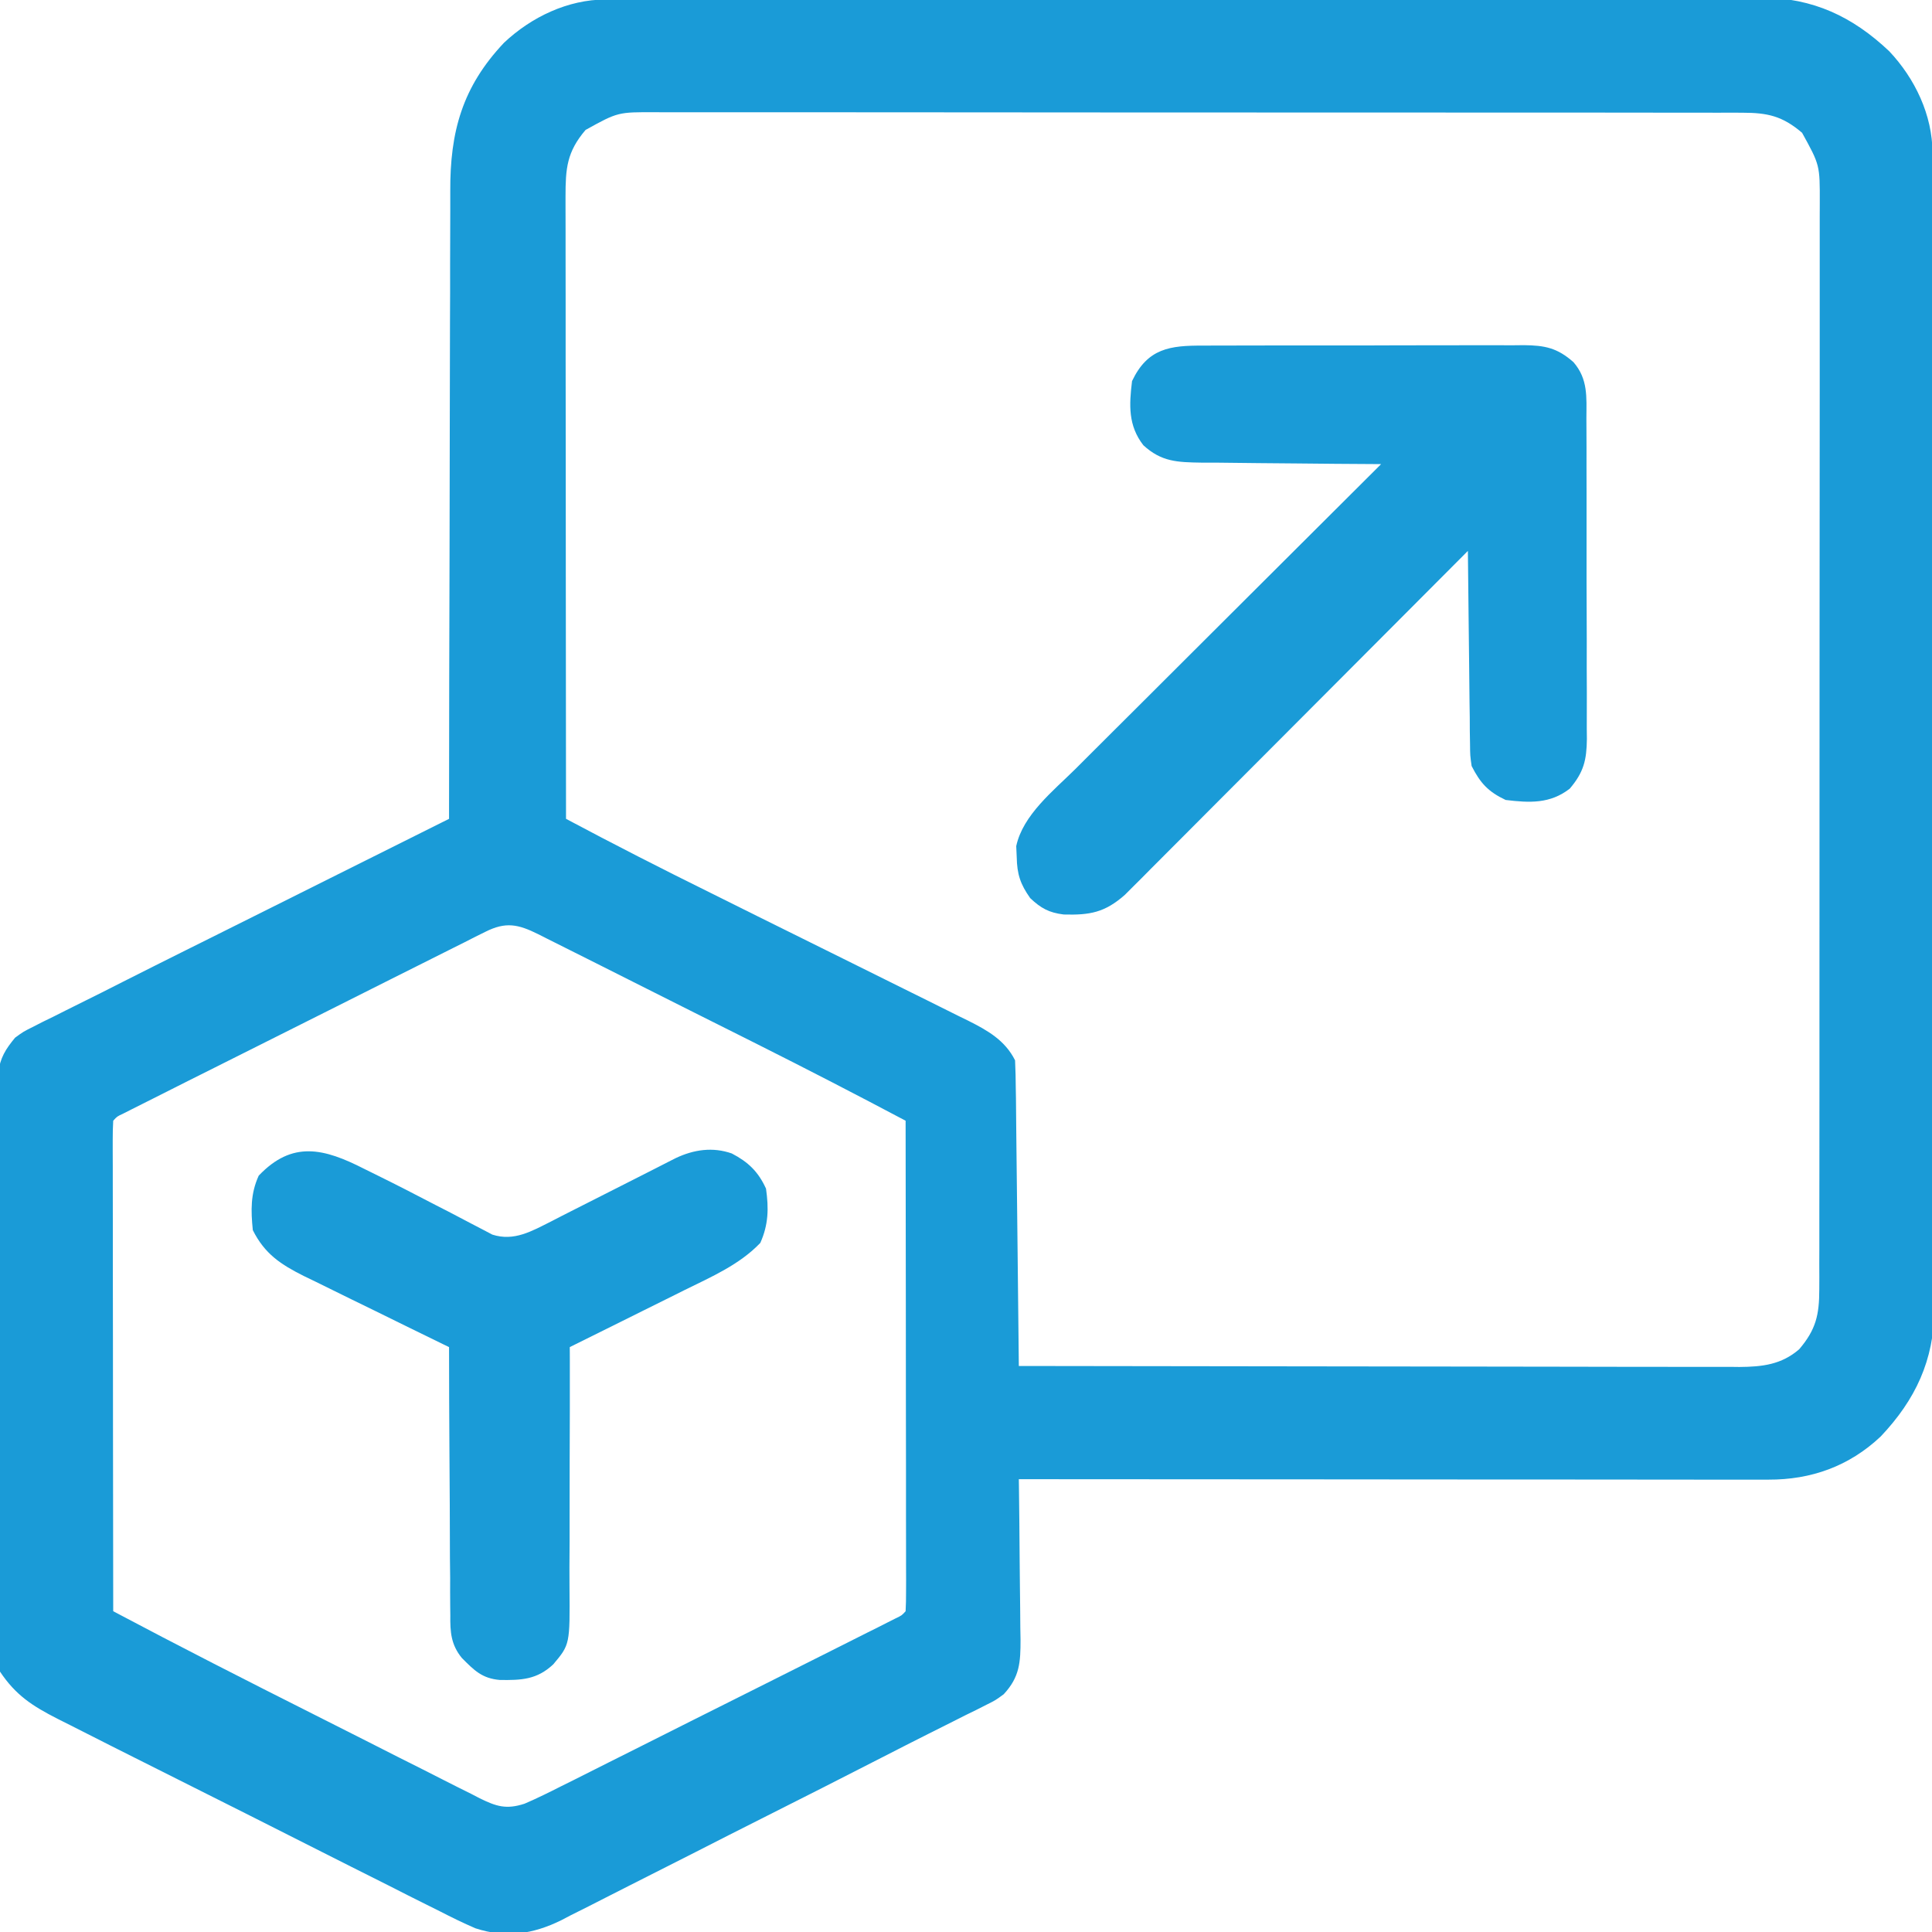 <svg width="35" height="35" viewBox="0 0 35 35" fill="none" xmlns="http://www.w3.org/2000/svg">
<g clip-path="url(#clip0_1709_891)">
<path d="M10.97 -0.009C11.047 -0.01 11.124 -0.01 11.203 -0.01C11.329 -0.01 11.329 -0.01 11.458 -0.011C11.548 -0.011 11.637 -0.011 11.729 -0.011C11.978 -0.012 12.226 -0.013 12.475 -0.013C12.743 -0.013 13.011 -0.014 13.28 -0.015C13.927 -0.017 14.575 -0.018 15.222 -0.018C15.405 -0.019 15.588 -0.019 15.771 -0.019C16.908 -0.021 18.045 -0.022 19.182 -0.023C19.445 -0.024 19.709 -0.024 19.972 -0.024C20.07 -0.024 20.07 -0.024 20.17 -0.024C21.23 -0.025 22.289 -0.027 23.348 -0.03C24.436 -0.033 25.525 -0.035 26.613 -0.035C27.224 -0.035 27.834 -0.036 28.445 -0.038C28.965 -0.04 29.486 -0.041 30.006 -0.04C30.271 -0.04 30.537 -0.04 30.802 -0.042C31.045 -0.043 31.288 -0.043 31.532 -0.042C31.66 -0.042 31.789 -0.043 31.918 -0.044C32.846 -0.036 33.559 0.298 34.225 0.928C34.693 1.424 35.008 2.086 35.009 2.768C35.01 2.844 35.01 2.921 35.01 3C35.01 3.126 35.01 3.126 35.01 3.255C35.011 3.345 35.011 3.434 35.011 3.526C35.012 3.775 35.013 4.024 35.013 4.272C35.013 4.54 35.014 4.808 35.015 5.077C35.016 5.724 35.017 6.372 35.018 7.019C35.019 7.202 35.019 7.385 35.019 7.568C35.021 8.705 35.022 9.842 35.023 10.979C35.023 11.242 35.023 11.505 35.024 11.769C35.024 11.834 35.024 11.9 35.024 11.967C35.025 13.027 35.027 14.086 35.03 15.145C35.033 16.234 35.034 17.322 35.035 18.41C35.035 19.021 35.036 19.631 35.038 20.242C35.04 20.762 35.041 21.283 35.04 21.803C35.04 22.068 35.04 22.334 35.041 22.599C35.043 22.842 35.043 23.086 35.042 23.329C35.041 23.458 35.043 23.586 35.044 23.715C35.036 24.643 34.702 25.356 34.071 26.023C33.499 26.563 32.809 26.808 32.037 26.805C31.95 26.805 31.95 26.805 31.861 26.805C31.667 26.805 31.472 26.805 31.277 26.805C31.138 26.805 30.998 26.805 30.859 26.805C30.48 26.805 30.101 26.804 29.722 26.804C29.326 26.803 28.93 26.803 28.535 26.803C27.785 26.803 27.035 26.802 26.285 26.802C25.432 26.801 24.578 26.801 23.725 26.8C21.969 26.8 20.213 26.798 18.457 26.797C18.457 26.84 18.458 26.882 18.459 26.927C18.465 27.372 18.469 27.818 18.472 28.264C18.473 28.43 18.475 28.596 18.477 28.763C18.481 29.002 18.482 29.241 18.484 29.48C18.485 29.555 18.486 29.629 18.488 29.705C18.488 30.113 18.474 30.38 18.183 30.693C18.034 30.802 18.034 30.802 17.871 30.883C17.809 30.915 17.748 30.946 17.684 30.978C17.618 31.011 17.552 31.043 17.483 31.076C17.414 31.112 17.344 31.147 17.272 31.183C17.125 31.257 16.978 31.331 16.831 31.404C16.555 31.542 16.281 31.683 16.007 31.823C15.272 32.201 14.535 32.573 13.797 32.945C13.395 33.147 12.994 33.351 12.593 33.556C12.201 33.756 11.807 33.955 11.414 34.153C11.265 34.228 11.117 34.303 10.969 34.379C10.762 34.486 10.555 34.59 10.347 34.693C10.257 34.74 10.257 34.74 10.166 34.788C9.651 35.04 9.166 35.113 8.613 34.933C8.392 34.838 8.179 34.733 7.965 34.623C7.883 34.582 7.802 34.541 7.72 34.501C7.5 34.392 7.281 34.281 7.062 34.169C6.832 34.052 6.601 33.937 6.371 33.822C5.984 33.628 5.598 33.433 5.212 33.237C4.767 33.011 4.32 32.787 3.874 32.563C3.397 32.325 2.92 32.085 2.444 31.845C2.308 31.776 2.171 31.707 2.034 31.639C1.779 31.51 1.524 31.381 1.27 31.252C1.194 31.214 1.119 31.176 1.041 31.137C0.587 30.905 0.285 30.711 -0 30.283C-0.018 30.086 -0.018 30.086 -0.018 29.841C-0.019 29.796 -0.019 29.751 -0.019 29.704C-0.02 29.553 -0.02 29.401 -0.02 29.25C-0.02 29.141 -0.021 29.033 -0.021 28.924C-0.023 28.63 -0.023 28.335 -0.023 28.04C-0.023 27.794 -0.024 27.547 -0.024 27.301C-0.025 26.721 -0.026 26.14 -0.026 25.559C-0.025 24.96 -0.027 24.361 -0.029 23.762C-0.031 23.247 -0.032 22.733 -0.031 22.219C-0.031 21.911 -0.032 21.604 -0.033 21.297C-0.035 21.008 -0.035 20.719 -0.034 20.43C-0.033 20.324 -0.034 20.218 -0.035 20.112C-0.036 19.967 -0.035 19.822 -0.034 19.677C-0.034 19.556 -0.034 19.556 -0.034 19.432C0.008 19.157 0.097 19.013 0.273 18.799C0.424 18.689 0.424 18.689 0.59 18.606C0.652 18.575 0.714 18.543 0.778 18.51C0.845 18.477 0.912 18.445 0.981 18.411C1.051 18.376 1.121 18.34 1.193 18.304C1.41 18.195 1.628 18.087 1.846 17.979C1.973 17.914 2.101 17.849 2.229 17.785C2.61 17.592 2.993 17.401 3.375 17.21C3.514 17.141 3.652 17.072 3.791 17.003C4.15 16.823 4.51 16.644 4.869 16.465C5.238 16.28 5.607 16.096 5.976 15.912C6.695 15.552 7.415 15.193 8.135 14.834C8.135 14.771 8.135 14.707 8.135 14.642C8.136 13.099 8.139 11.556 8.144 10.014C8.146 9.267 8.148 8.521 8.148 7.775C8.148 7.125 8.15 6.474 8.152 5.823C8.154 5.479 8.155 5.135 8.154 4.791C8.154 4.466 8.155 4.141 8.157 3.817C8.158 3.698 8.158 3.58 8.157 3.461C8.152 2.386 8.375 1.574 9.131 0.774C9.627 0.307 10.289 -0.008 10.97 -0.009ZM10.608 2.354C10.268 2.753 10.245 3.051 10.245 3.564C10.245 3.612 10.245 3.66 10.245 3.71C10.245 3.871 10.246 4.033 10.246 4.194C10.246 4.31 10.246 4.426 10.246 4.542C10.246 4.856 10.246 5.171 10.247 5.485C10.247 5.814 10.247 6.142 10.247 6.471C10.248 7.093 10.248 7.715 10.249 8.338C10.25 9.046 10.25 9.754 10.25 10.463C10.251 11.92 10.252 13.377 10.254 14.834C11.119 15.295 11.991 15.74 12.87 16.174C13.151 16.314 13.433 16.454 13.714 16.594C14.236 16.853 14.757 17.112 15.278 17.369C15.645 17.551 16.01 17.732 16.376 17.914C16.515 17.983 16.653 18.052 16.792 18.12C16.985 18.215 17.178 18.311 17.37 18.408C17.427 18.435 17.484 18.463 17.542 18.492C17.892 18.668 18.207 18.846 18.389 19.209C18.397 19.384 18.401 19.558 18.402 19.733C18.403 19.787 18.404 19.841 18.405 19.896C18.407 20.076 18.408 20.255 18.41 20.434C18.412 20.558 18.413 20.681 18.414 20.805C18.418 21.132 18.422 21.459 18.425 21.785C18.428 22.118 18.432 22.451 18.436 22.785C18.443 23.438 18.45 24.092 18.457 24.746C20.204 24.749 21.952 24.752 23.7 24.753C24.511 24.754 25.323 24.755 26.134 24.756C26.841 24.758 27.548 24.759 28.256 24.759C28.63 24.759 29.005 24.76 29.379 24.761C29.732 24.762 30.084 24.762 30.437 24.762C30.566 24.762 30.695 24.762 30.825 24.762C31.001 24.763 31.178 24.763 31.355 24.762C31.406 24.763 31.457 24.763 31.509 24.764C31.927 24.761 32.273 24.721 32.594 24.443C32.899 24.086 32.958 23.817 32.958 23.358C32.958 23.285 32.958 23.213 32.959 23.139C32.958 23.059 32.958 22.98 32.958 22.899C32.958 22.815 32.959 22.731 32.959 22.644C32.959 22.41 32.959 22.176 32.959 21.943C32.959 21.691 32.959 21.439 32.96 21.186C32.96 20.693 32.96 20.199 32.961 19.705C32.961 19.303 32.961 18.902 32.961 18.501C32.962 17.363 32.962 16.225 32.962 15.087C32.962 15.025 32.962 14.964 32.962 14.901C32.962 14.839 32.962 14.778 32.962 14.715C32.962 13.719 32.962 12.724 32.963 11.728C32.964 10.706 32.965 9.684 32.965 8.661C32.965 8.087 32.965 7.514 32.966 6.94C32.966 6.451 32.966 5.962 32.966 5.474C32.966 5.225 32.966 4.975 32.966 4.726C32.967 4.456 32.967 4.185 32.966 3.915C32.967 3.797 32.967 3.797 32.967 3.677C32.969 2.99 32.969 2.99 32.646 2.405C32.289 2.101 32.02 2.042 31.561 2.042C31.488 2.042 31.416 2.042 31.341 2.041C31.223 2.041 31.223 2.041 31.102 2.042C31.018 2.041 30.933 2.041 30.847 2.041C30.613 2.041 30.379 2.041 30.146 2.041C29.893 2.041 29.641 2.04 29.389 2.04C28.895 2.04 28.402 2.039 27.908 2.039C27.506 2.039 27.105 2.039 26.704 2.039C25.566 2.038 24.428 2.038 23.29 2.038C23.198 2.038 23.198 2.038 23.104 2.038C23.012 2.038 23.012 2.038 22.918 2.038C21.922 2.038 20.927 2.038 19.931 2.037C18.909 2.036 17.887 2.035 16.864 2.035C16.29 2.035 15.716 2.035 15.143 2.034C14.654 2.034 14.165 2.033 13.677 2.034C13.428 2.034 13.178 2.034 12.929 2.034C12.659 2.033 12.388 2.033 12.118 2.034C12 2.033 12 2.033 11.88 2.033C11.193 2.03 11.193 2.03 10.608 2.354ZM8.794 16.88C8.736 16.909 8.677 16.938 8.616 16.968C8.552 17.001 8.488 17.034 8.422 17.067C8.354 17.101 8.286 17.135 8.216 17.17C7.991 17.282 7.766 17.395 7.542 17.508C7.386 17.586 7.231 17.664 7.075 17.742C6.748 17.906 6.422 18.07 6.096 18.234C5.677 18.445 5.257 18.655 4.838 18.865C4.439 19.065 4.04 19.265 3.641 19.465C3.565 19.503 3.488 19.542 3.409 19.581C3.193 19.69 2.978 19.798 2.762 19.907C2.666 19.955 2.666 19.955 2.567 20.005C2.509 20.034 2.45 20.064 2.39 20.094C2.339 20.119 2.288 20.145 2.236 20.172C2.12 20.226 2.12 20.226 2.051 20.303C2.044 20.418 2.042 20.533 2.042 20.648C2.042 20.723 2.042 20.798 2.042 20.875C2.042 20.958 2.043 21.041 2.043 21.126C2.043 21.213 2.043 21.3 2.043 21.389C2.043 21.627 2.043 21.866 2.044 22.104C2.044 22.353 2.044 22.602 2.044 22.851C2.044 23.322 2.045 23.794 2.046 24.266C2.046 24.802 2.047 25.339 2.047 25.876C2.048 26.98 2.049 28.085 2.051 29.189C3.253 29.827 4.465 30.444 5.681 31.056C6.014 31.223 6.347 31.391 6.679 31.56C7.004 31.726 7.329 31.89 7.655 32.053C7.779 32.115 7.902 32.178 8.025 32.241C8.195 32.328 8.367 32.414 8.539 32.499C8.589 32.525 8.639 32.551 8.691 32.578C8.991 32.725 9.171 32.784 9.502 32.676C9.731 32.578 9.953 32.468 10.175 32.355C10.241 32.322 10.308 32.289 10.377 32.255C10.596 32.145 10.816 32.034 11.035 31.924C11.187 31.847 11.34 31.771 11.492 31.695C11.852 31.514 12.212 31.334 12.572 31.152C12.941 30.967 13.31 30.782 13.68 30.597C14.07 30.401 14.46 30.206 14.85 30.01C14.962 29.953 14.962 29.953 15.077 29.896C15.288 29.79 15.498 29.684 15.709 29.578C15.772 29.547 15.835 29.515 15.9 29.483C15.957 29.454 16.014 29.425 16.073 29.395C16.122 29.37 16.172 29.345 16.224 29.319C16.337 29.265 16.337 29.265 16.406 29.189C16.413 29.074 16.414 28.959 16.414 28.844C16.414 28.769 16.415 28.694 16.415 28.617C16.414 28.534 16.414 28.451 16.414 28.366C16.414 28.236 16.414 28.236 16.414 28.103C16.414 27.865 16.413 27.626 16.413 27.388C16.413 27.139 16.413 26.89 16.413 26.641C16.412 26.17 16.412 25.698 16.411 25.227C16.41 24.69 16.41 24.153 16.41 23.616C16.409 22.512 16.408 21.407 16.406 20.303C15.52 19.833 14.63 19.374 13.734 18.924C13.672 18.893 13.61 18.862 13.547 18.83C13.222 18.667 12.896 18.504 12.571 18.341C12.236 18.173 11.901 18.004 11.566 17.836C11.307 17.705 11.048 17.575 10.789 17.445C10.665 17.384 10.541 17.321 10.418 17.259C10.246 17.172 10.075 17.087 9.903 17.001C9.852 16.975 9.801 16.949 9.749 16.923C9.385 16.742 9.161 16.696 8.794 16.88Z" fill="#1A9BD7"/>
<path d="M21.796 6.261C21.897 6.261 21.897 6.261 22 6.26C22.223 6.259 22.445 6.259 22.668 6.259C22.823 6.259 22.977 6.259 23.132 6.258C23.457 6.258 23.781 6.258 24.106 6.258C24.521 6.259 24.937 6.258 25.353 6.256C25.672 6.255 25.992 6.255 26.312 6.255C26.465 6.255 26.619 6.255 26.772 6.254C26.986 6.253 27.201 6.254 27.415 6.255C27.478 6.254 27.541 6.253 27.606 6.253C27.984 6.257 28.213 6.301 28.506 6.562C28.77 6.867 28.741 7.193 28.739 7.577C28.739 7.644 28.74 7.711 28.74 7.781C28.742 8.003 28.741 8.226 28.741 8.448C28.741 8.603 28.742 8.758 28.742 8.913C28.743 9.238 28.742 9.562 28.742 9.887C28.741 10.302 28.742 10.718 28.744 11.133C28.746 11.453 28.746 11.773 28.745 12.093C28.745 12.246 28.746 12.399 28.747 12.553C28.747 12.767 28.747 12.981 28.746 13.196C28.747 13.29 28.747 13.29 28.748 13.387C28.743 13.767 28.693 13.987 28.438 14.287C28.081 14.564 27.71 14.545 27.276 14.492C26.96 14.343 26.816 14.185 26.66 13.877C26.633 13.688 26.633 13.688 26.631 13.48C26.63 13.402 26.628 13.324 26.627 13.244C26.627 13.161 26.626 13.077 26.626 12.991C26.624 12.905 26.623 12.819 26.622 12.73C26.619 12.503 26.617 12.275 26.615 12.047C26.613 11.814 26.61 11.582 26.607 11.349C26.601 10.893 26.596 10.437 26.592 9.98C26.56 10.013 26.527 10.046 26.494 10.079C25.704 10.872 24.914 11.664 24.123 12.457C23.741 12.839 23.359 13.223 22.977 13.606C22.644 13.94 22.311 14.274 21.977 14.608C21.801 14.785 21.624 14.962 21.448 15.139C21.252 15.336 21.054 15.534 20.857 15.731C20.799 15.79 20.741 15.848 20.681 15.909C20.6 15.989 20.6 15.989 20.517 16.072C20.471 16.119 20.424 16.165 20.376 16.213C20.014 16.532 19.742 16.58 19.27 16.567C19.003 16.534 18.857 16.454 18.663 16.27C18.485 16.019 18.425 15.837 18.419 15.53C18.416 15.464 18.413 15.397 18.41 15.328C18.531 14.763 19.083 14.326 19.479 13.934C19.539 13.873 19.599 13.813 19.661 13.752C19.824 13.588 19.988 13.425 20.151 13.263C20.323 13.092 20.494 12.921 20.666 12.75C20.989 12.427 21.313 12.104 21.637 11.781C22.006 11.413 22.375 11.045 22.744 10.677C23.502 9.92 24.261 9.164 25.02 8.408C24.972 8.408 24.924 8.408 24.875 8.407C24.422 8.405 23.97 8.401 23.517 8.396C23.284 8.393 23.052 8.391 22.819 8.39C22.551 8.388 22.284 8.385 22.016 8.381C21.933 8.381 21.85 8.381 21.764 8.381C21.328 8.374 21.041 8.367 20.713 8.066C20.436 7.709 20.455 7.338 20.508 6.904C20.79 6.309 21.196 6.258 21.796 6.261Z" fill="#1A9BD7"/>
<path d="M6.596 21.174C6.664 21.207 6.731 21.241 6.801 21.275C7.171 21.457 7.538 21.646 7.904 21.837C7.978 21.874 8.051 21.912 8.127 21.951C8.269 22.024 8.411 22.099 8.552 22.174C8.617 22.208 8.681 22.241 8.748 22.276C8.805 22.305 8.861 22.335 8.919 22.366C9.312 22.493 9.634 22.303 9.981 22.129C10.041 22.098 10.101 22.067 10.163 22.035C10.225 22.004 10.288 21.972 10.352 21.939C10.552 21.839 10.751 21.737 10.95 21.636C11.15 21.534 11.35 21.433 11.55 21.332C11.674 21.269 11.798 21.206 11.922 21.143C11.979 21.114 12.035 21.086 12.092 21.056C12.142 21.031 12.191 21.006 12.242 20.98C12.569 20.825 12.912 20.775 13.257 20.896C13.553 21.05 13.736 21.224 13.877 21.533C13.928 21.89 13.922 22.184 13.774 22.516C13.4 22.909 12.886 23.132 12.405 23.369C12.345 23.399 12.285 23.429 12.223 23.46C12.034 23.554 11.845 23.648 11.655 23.742C11.526 23.806 11.397 23.871 11.267 23.935C10.952 24.092 10.637 24.248 10.322 24.404C10.322 24.504 10.322 24.504 10.323 24.606C10.324 25.233 10.323 25.861 10.32 26.488C10.319 26.811 10.318 27.134 10.319 27.456C10.32 27.768 10.319 28.079 10.316 28.391C10.316 28.509 10.316 28.628 10.317 28.747C10.325 29.792 10.325 29.792 10.023 30.151C9.727 30.429 9.444 30.44 9.053 30.434C8.731 30.406 8.588 30.258 8.367 30.036C8.17 29.795 8.154 29.566 8.158 29.262C8.157 29.21 8.156 29.157 8.156 29.103C8.154 28.929 8.154 28.756 8.155 28.583C8.154 28.463 8.153 28.342 8.151 28.222C8.149 27.906 8.148 27.589 8.148 27.273C8.147 26.95 8.145 26.627 8.142 26.304C8.138 25.671 8.135 25.038 8.135 24.404C8.096 24.386 8.057 24.367 8.017 24.347C7.614 24.151 7.212 23.953 6.81 23.755C6.66 23.681 6.51 23.608 6.359 23.535C6.143 23.429 5.927 23.323 5.711 23.216C5.644 23.184 5.577 23.151 5.508 23.118C5.088 22.908 4.795 22.716 4.58 22.285C4.544 21.93 4.537 21.626 4.687 21.298C5.296 20.658 5.869 20.803 6.596 21.174Z" fill="#1A9BD7"/>
</g>
<defs>
<clipPath id="clip0_1709_891">
<rect width="35" height="35" fill="white"/>
</clipPath>
</defs>
</svg>
